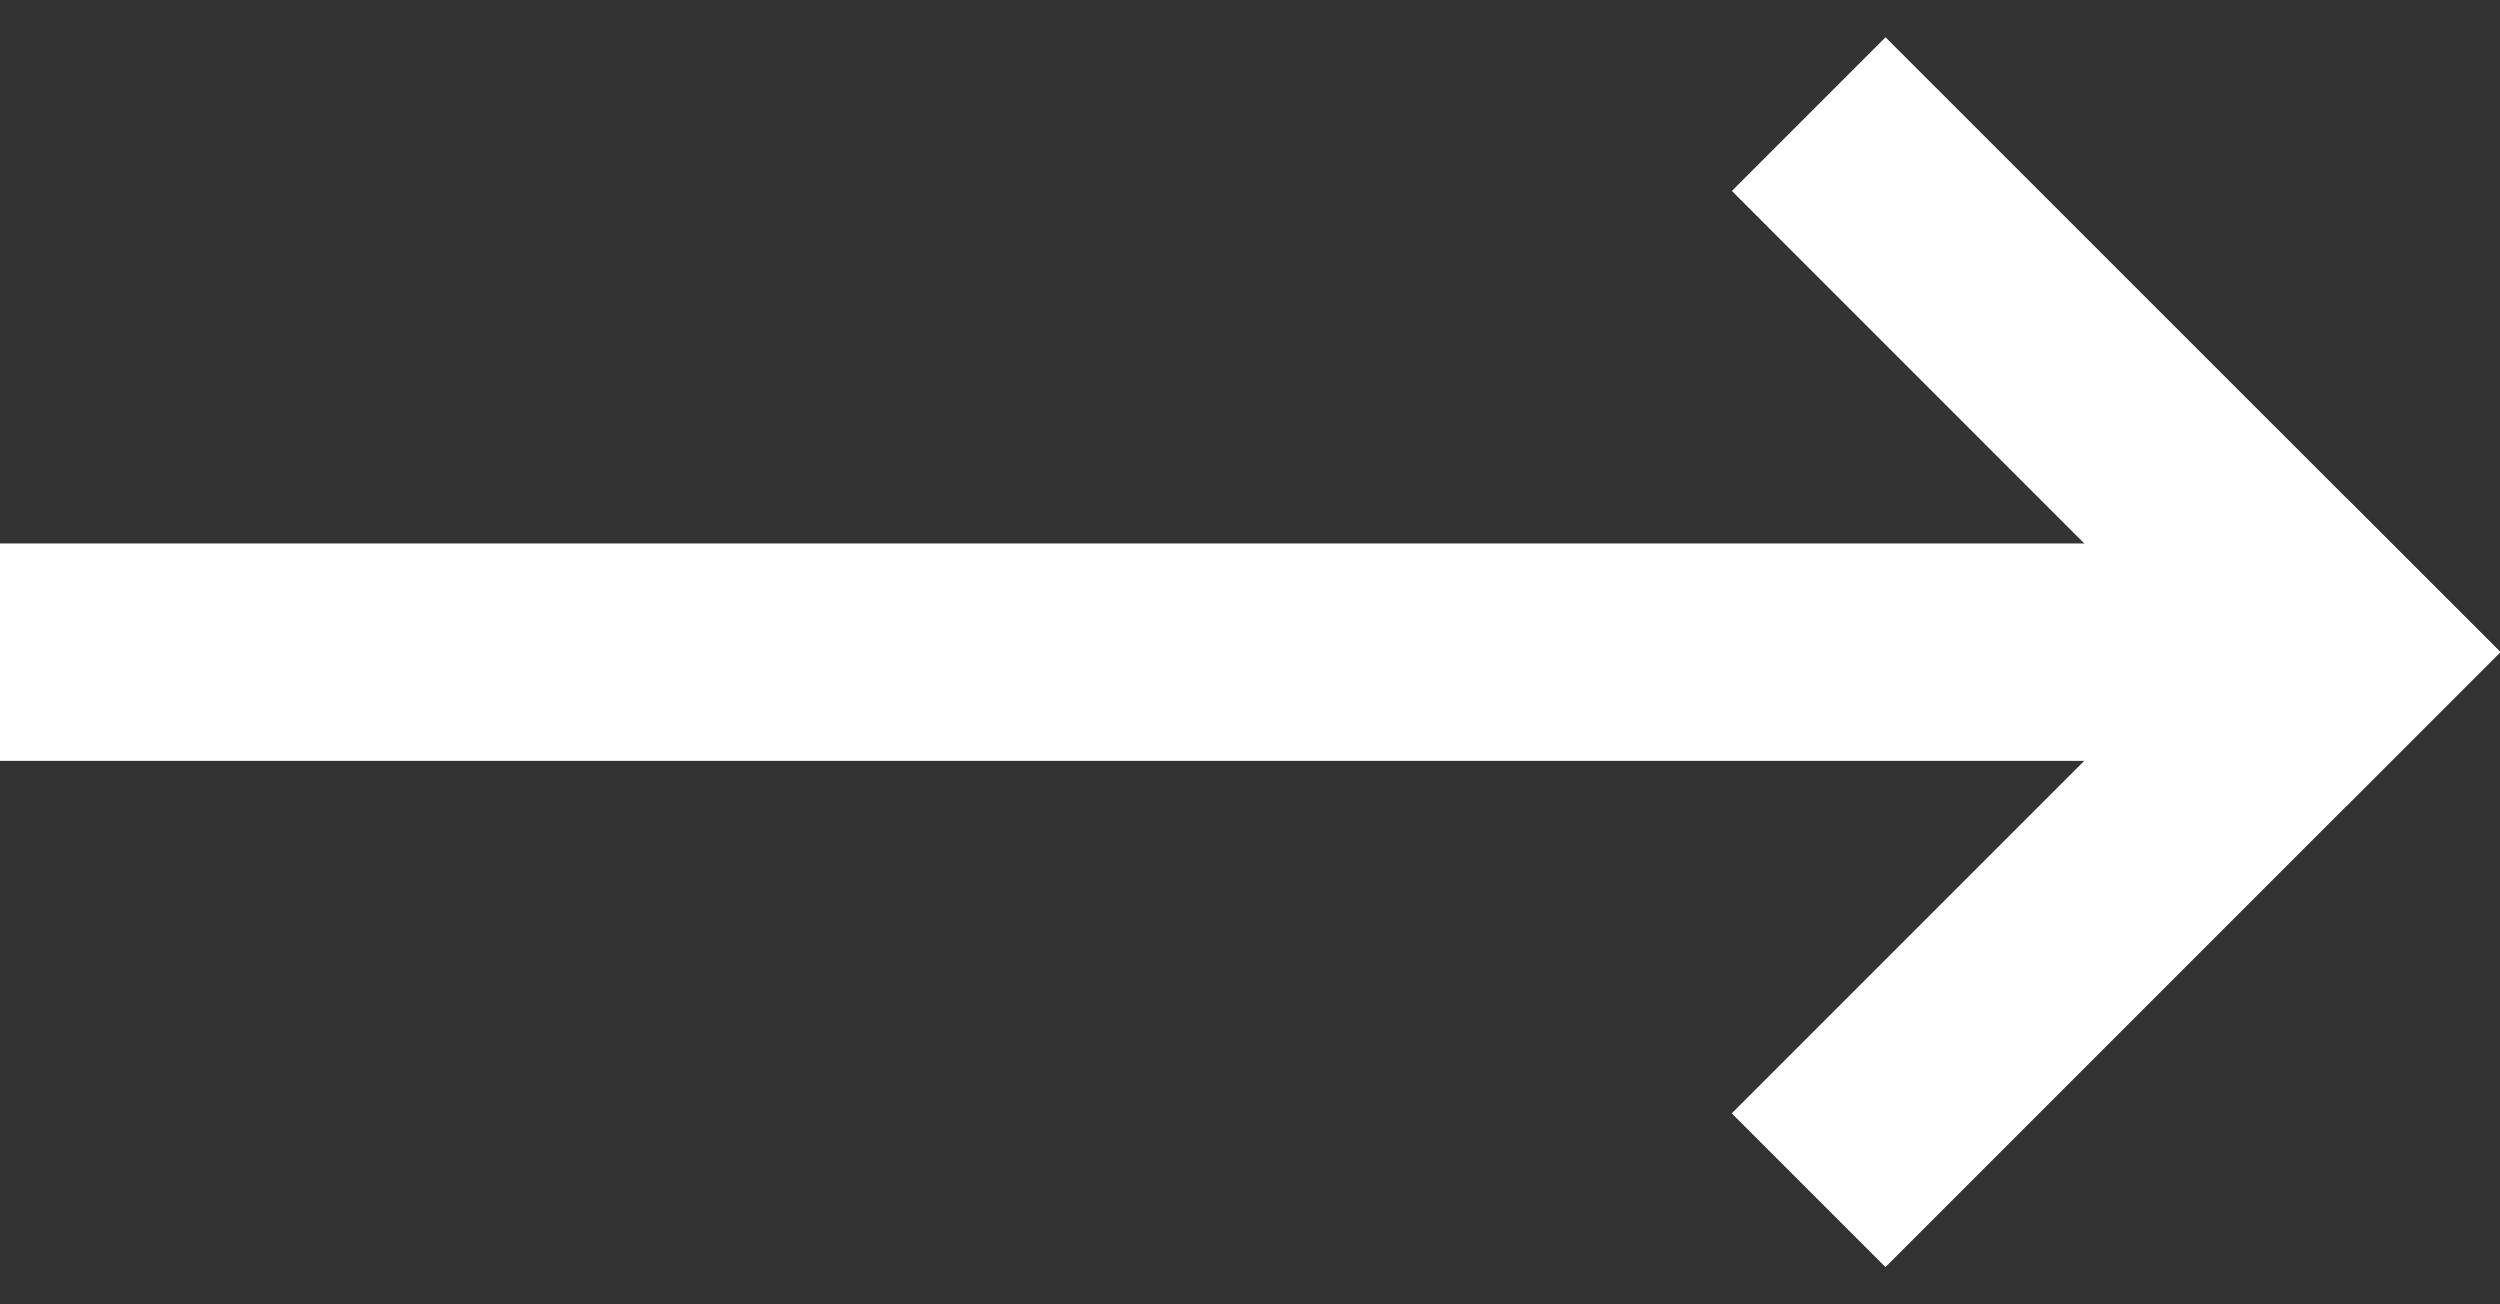 <svg width="23" height="12" fill="none" xmlns="http://www.w3.org/2000/svg"><rect width="100%" height="100%" fill="#333333" stroke="none"/><path fill="#fff" d="M0 5h22v2H0z"/><path fill="#fff" d="M15.933 1.757L17.347.343l5.657 5.656-1.415 1.415z"/><path fill="#fff" d="M21.589 4.586L23.003 6l-5.657 5.657-1.414-1.414z"/></svg>